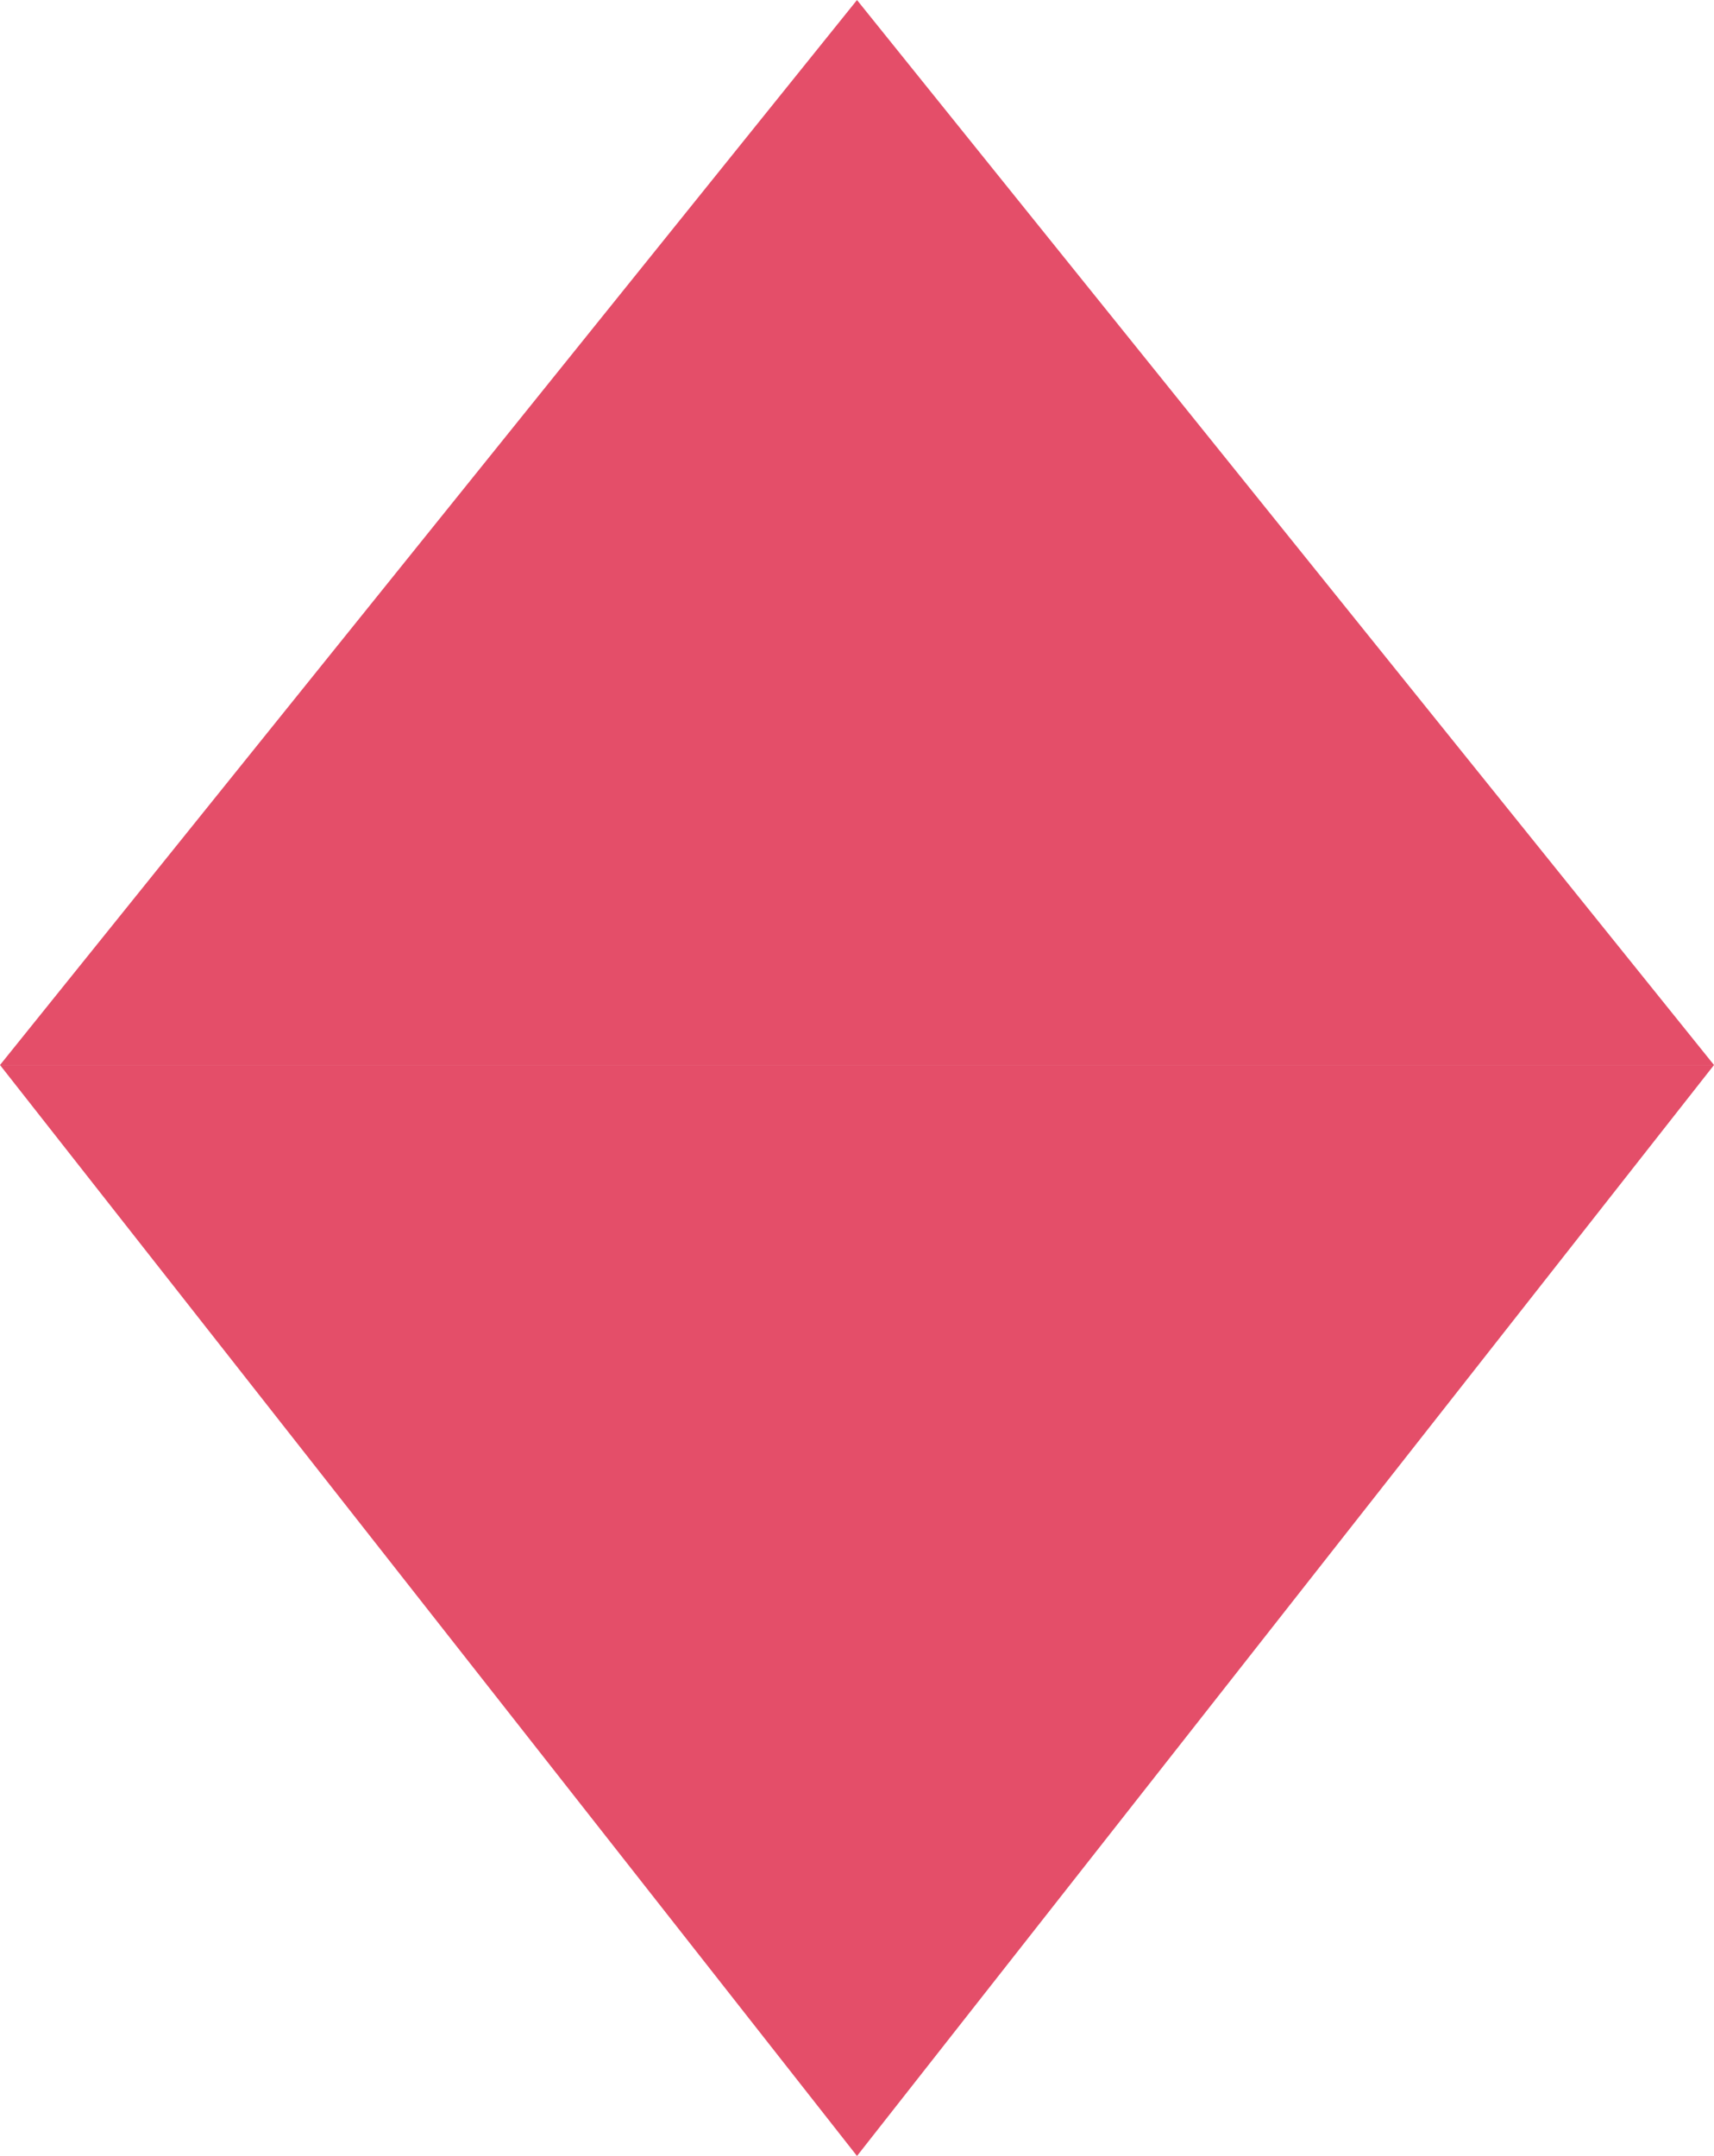 <svg xmlns="http://www.w3.org/2000/svg" width="66" height="83" viewBox="0 0 66 83"><g transform="translate(-2778 693.728)"><path d="M33,0,66,41H0Z" transform="translate(2778 -693.727)" fill="#e44e69"/><path d="M33,0,66,42H0Z" transform="translate(2844 -610.727) rotate(180)" fill="#e44e69"/></g></svg>